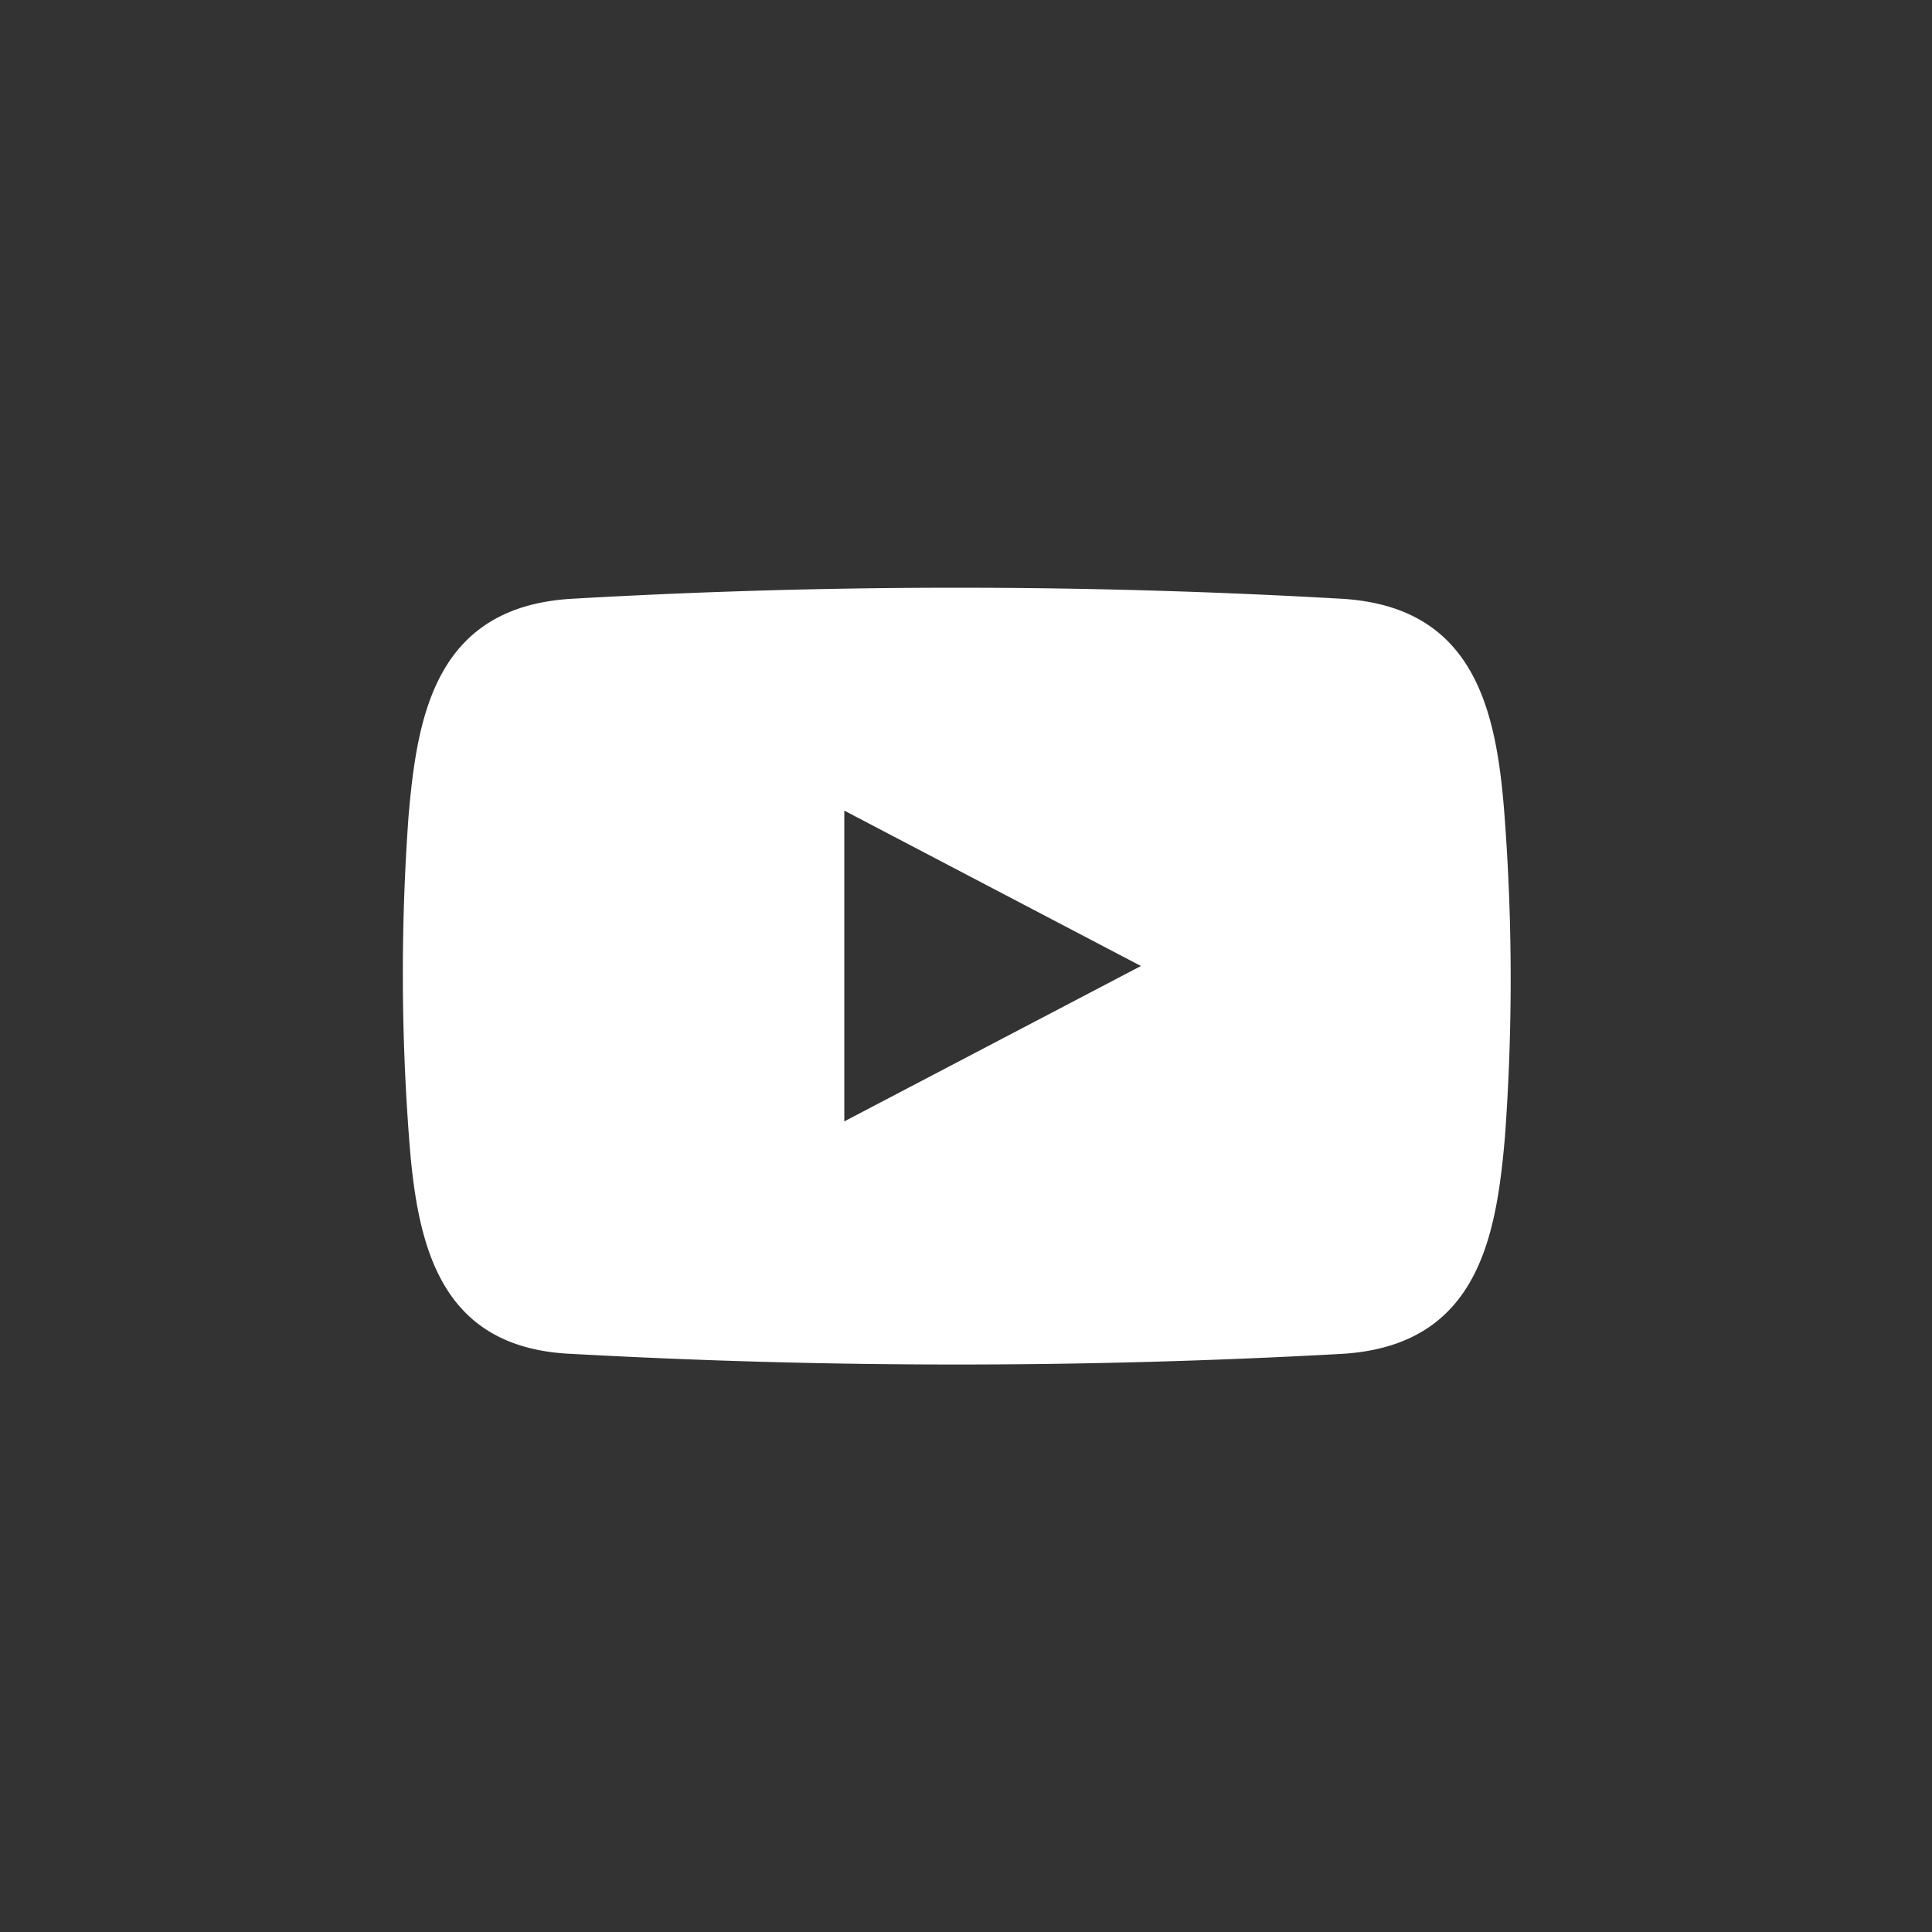 <svg xmlns="http://www.w3.org/2000/svg" viewBox="0 0 17.78 17.78"><rect x="0" y="0" width="17.78" height="17.78" fill="#333333" stroke="none"/><defs><style>.cls-1{fill:#FFFFFF;}</style></defs><title>Asset 6</title><g id="Layer_2" data-name="Layer 2"><g id="Layer_1-2" data-name="Layer 1"><path class="cls-1" d="M12.34,5.51a61.76,61.76,0,0,0-7.07,0c-1.26.07-1.43,1.07-1.51,2a20,20,0,0,0,0,2.9c.07,1,.25,2,1.51,2.05a64.13,64.13,0,0,0,7.07,0c1.26-.07,1.43-1.07,1.51-2a20,20,0,0,0,0-2.9C13.78,6.58,13.6,5.58,12.34,5.51ZM7.77,10.32V7.46L10.5,8.89Z"/></g></g></svg>